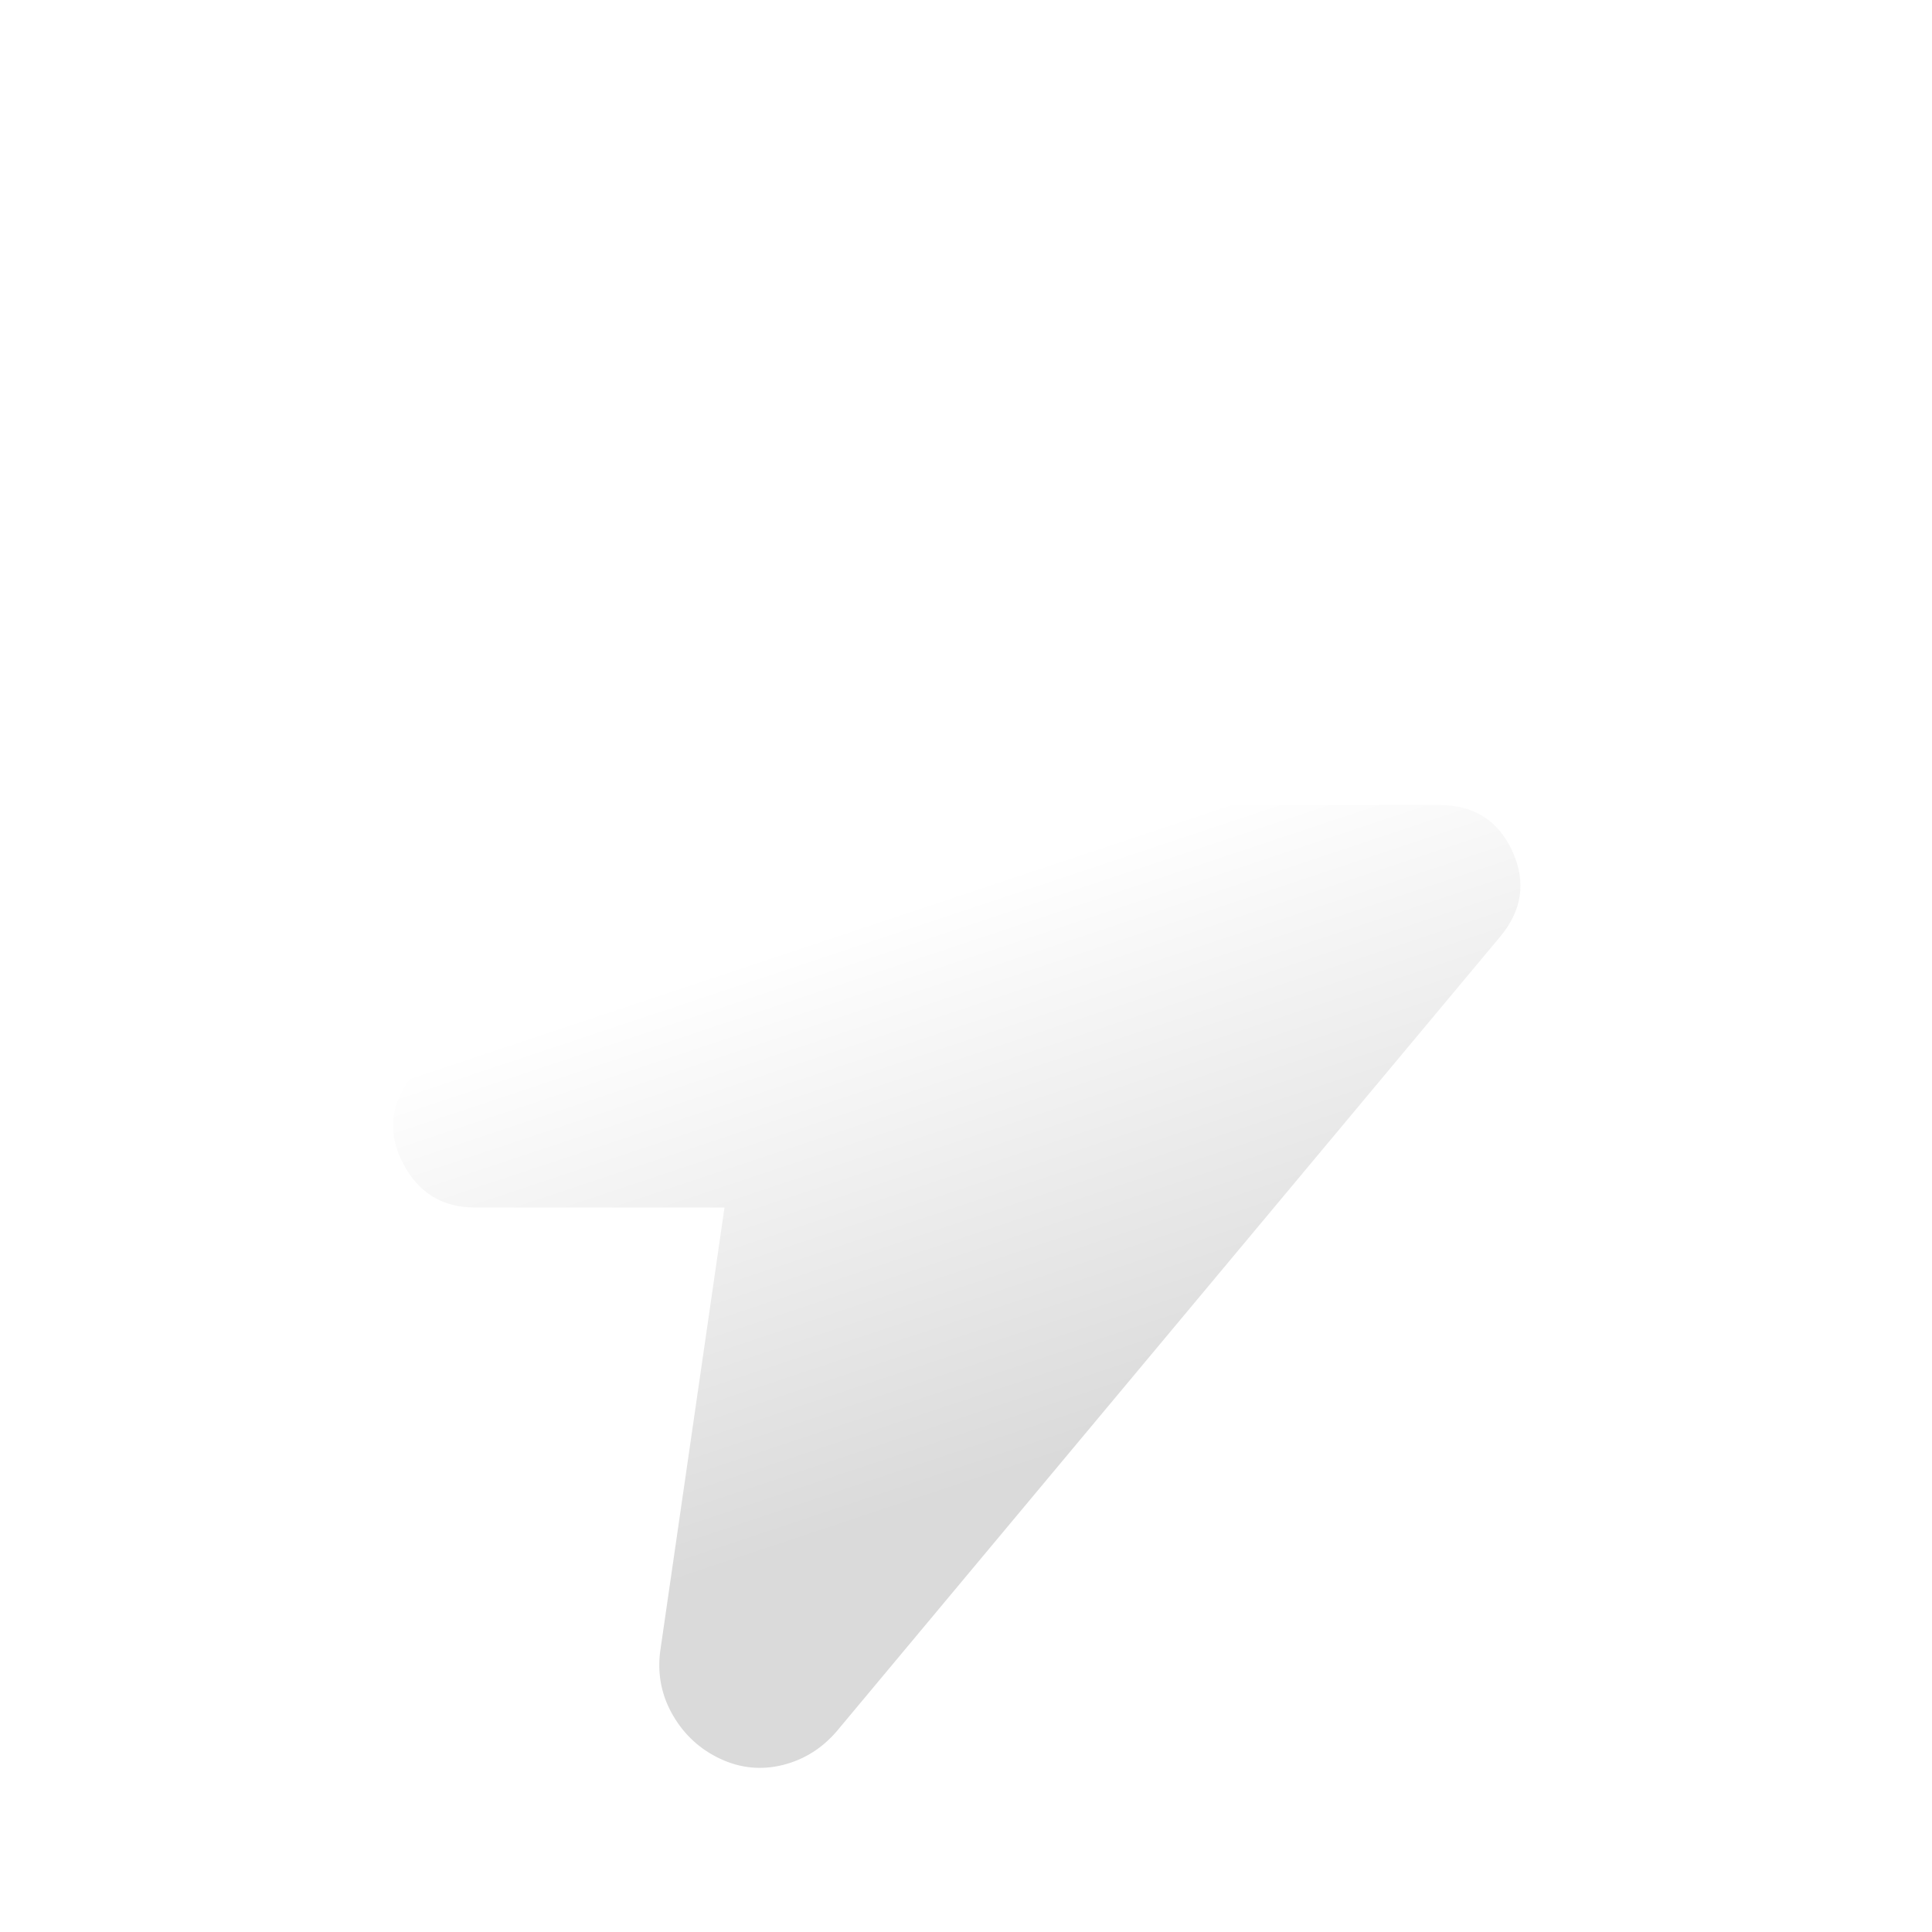 <svg width="20" height="20" viewBox="0 0 20 20" fill="none" xmlns="http://www.w3.org/2000/svg">
    <mask id="mask0_11895_2297" style="mask-type:alpha" maskUnits="userSpaceOnUse" x="0" y="0" width="20" height="20">
        <rect width="20" height="20" fill="#D9D9D9"/>
    </mask>
    <g mask="url(#mask0_11895_2297)">
        <g filter="url(#filter0_d_11895_2297)">
            <path d="M7.5 12.5H4.916C4.583 12.5 4.336 12.351 4.177 12.052C4.017 11.753 4.034 11.465 4.229 11.187L10.458 2.229C10.597 2.035 10.777 1.899 11 1.823C11.222 1.746 11.451 1.75 11.687 1.833C11.923 1.917 12.097 2.062 12.208 2.271C12.319 2.479 12.361 2.701 12.333 2.937L11.666 8.333H14.895C15.257 8.333 15.51 8.493 15.656 8.812C15.802 9.132 15.757 9.43 15.52 9.708L8.666 17.917C8.513 18.097 8.326 18.215 8.104 18.271C7.882 18.326 7.666 18.305 7.458 18.208C7.25 18.111 7.086 17.962 6.968 17.76C6.85 17.559 6.805 17.34 6.833 17.104L7.5 12.5Z" fill="url(#paint0_linear_11895_2297)"/>
        </g>
    </g>
    <defs>
        <filter id="filter0_d_11895_2297" x="2.069" y="-0.232" width="15.671" height="20.533" filterUnits="userSpaceOnUse" color-interpolation-filters="sRGB">
            <feFlood flood-opacity="0" result="BackgroundImageFix"/>
            <feColorMatrix in="SourceAlpha" type="matrix" values="0 0 0 0 0 0 0 0 0 0 0 0 0 0 0 0 0 0 127 0" result="hardAlpha"/>
            <feOffset/>
            <feGaussianBlur stdDeviation="1"/>
            <feComposite in2="hardAlpha" operator="out"/>
            <feColorMatrix type="matrix" values="0 0 0 0 0 0 0 0 0 0 0 0 0 0 0 0 0 0 0.32 0"/>
            <feBlend mode="normal" in2="BackgroundImageFix" result="effect1_dropShadow_11895_2297"/>
            <feBlend mode="normal" in="SourceGraphic" in2="effect1_dropShadow_11895_2297" result="shape"/>
        </filter>
        <linearGradient id="paint0_linear_11895_2297" x1="9.375" y1="9.375" x2="11.25" y2="15" gradientUnits="userSpaceOnUse">
            <stop stop-color="white"/>
            <stop offset="1" stop-color="#DADADA"/>
        </linearGradient>
    </defs>
</svg>
